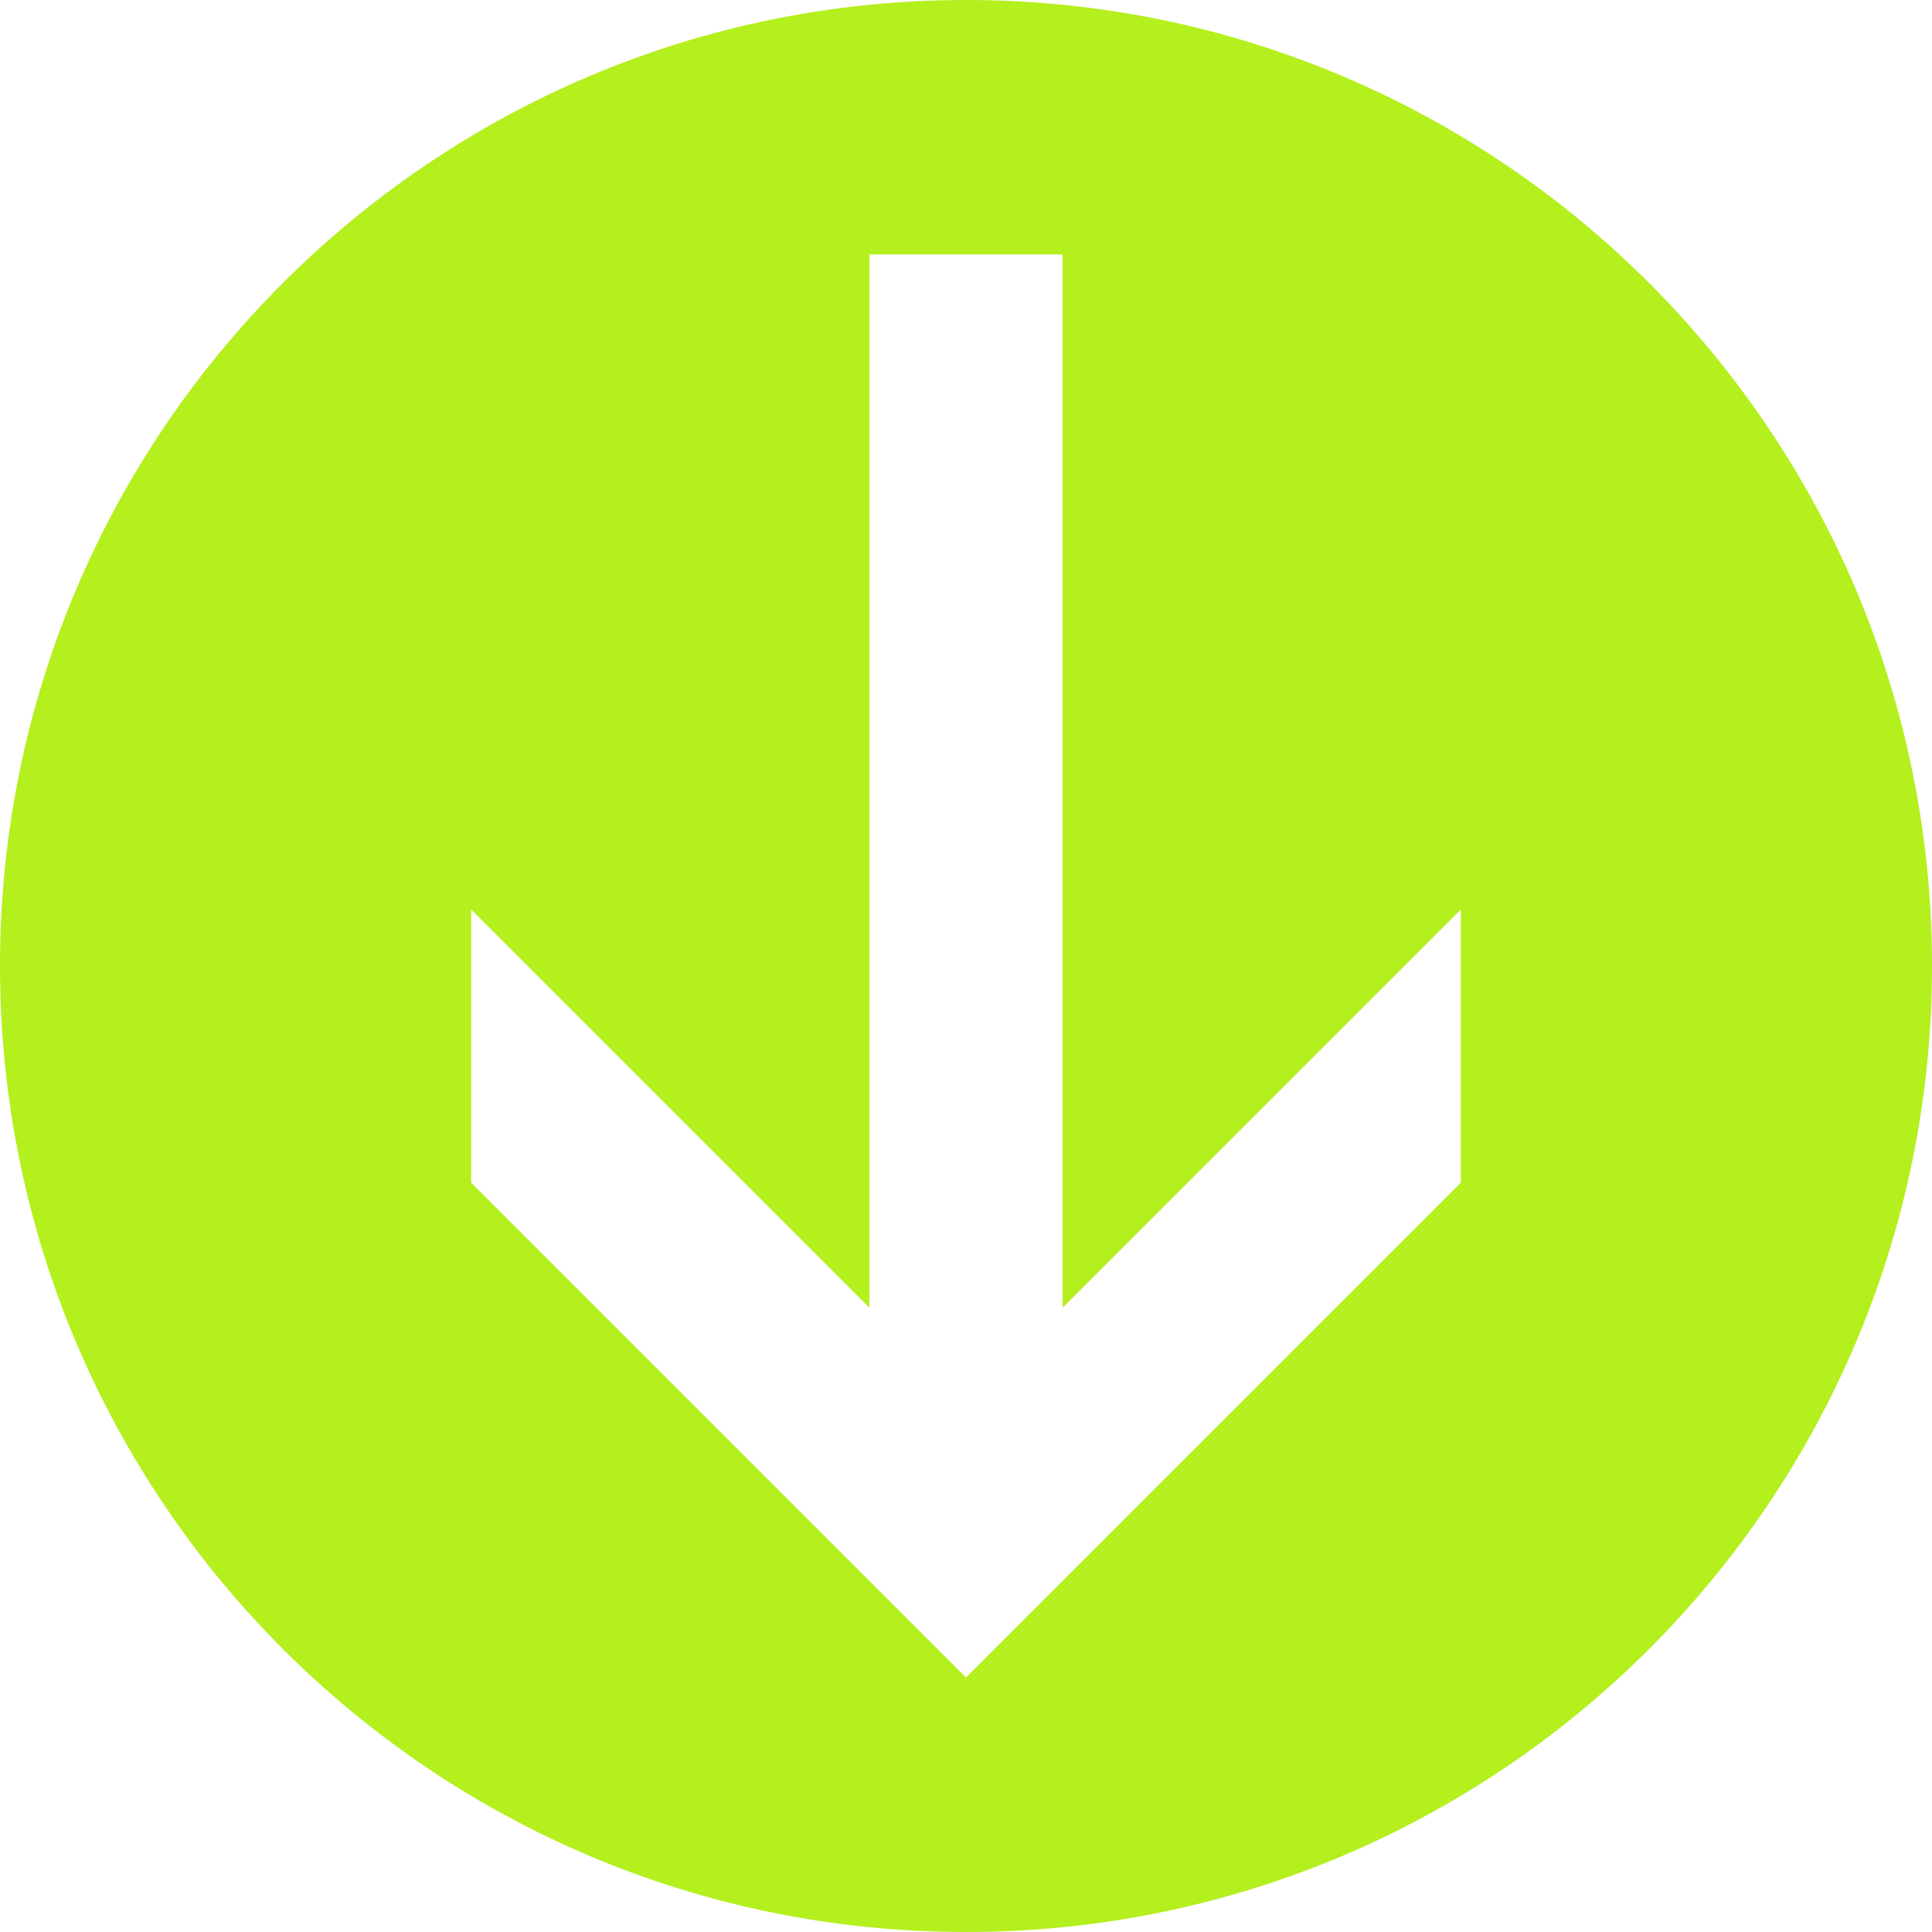 <?xml version="1.0" encoding="UTF-8"?>
<svg id="Layer_1" xmlns="http://www.w3.org/2000/svg" viewBox="0 0 70 70">
  <defs>
    <style>
      .cls-1 {
        fill: #b4ef1e;
      }
    </style>
  </defs>
  <path class="cls-1" d="M35,0C15.67,0,0,15.67,0,35s15.67,35,35,35,35-15.67,35-35S54.33,0,35,0ZM52.93,42.85l-17.93,17.93-17.93-17.93v-9.9l14.43,14.43V9.22h7v38.16l14.43-14.43v9.9Z"/>
</svg>